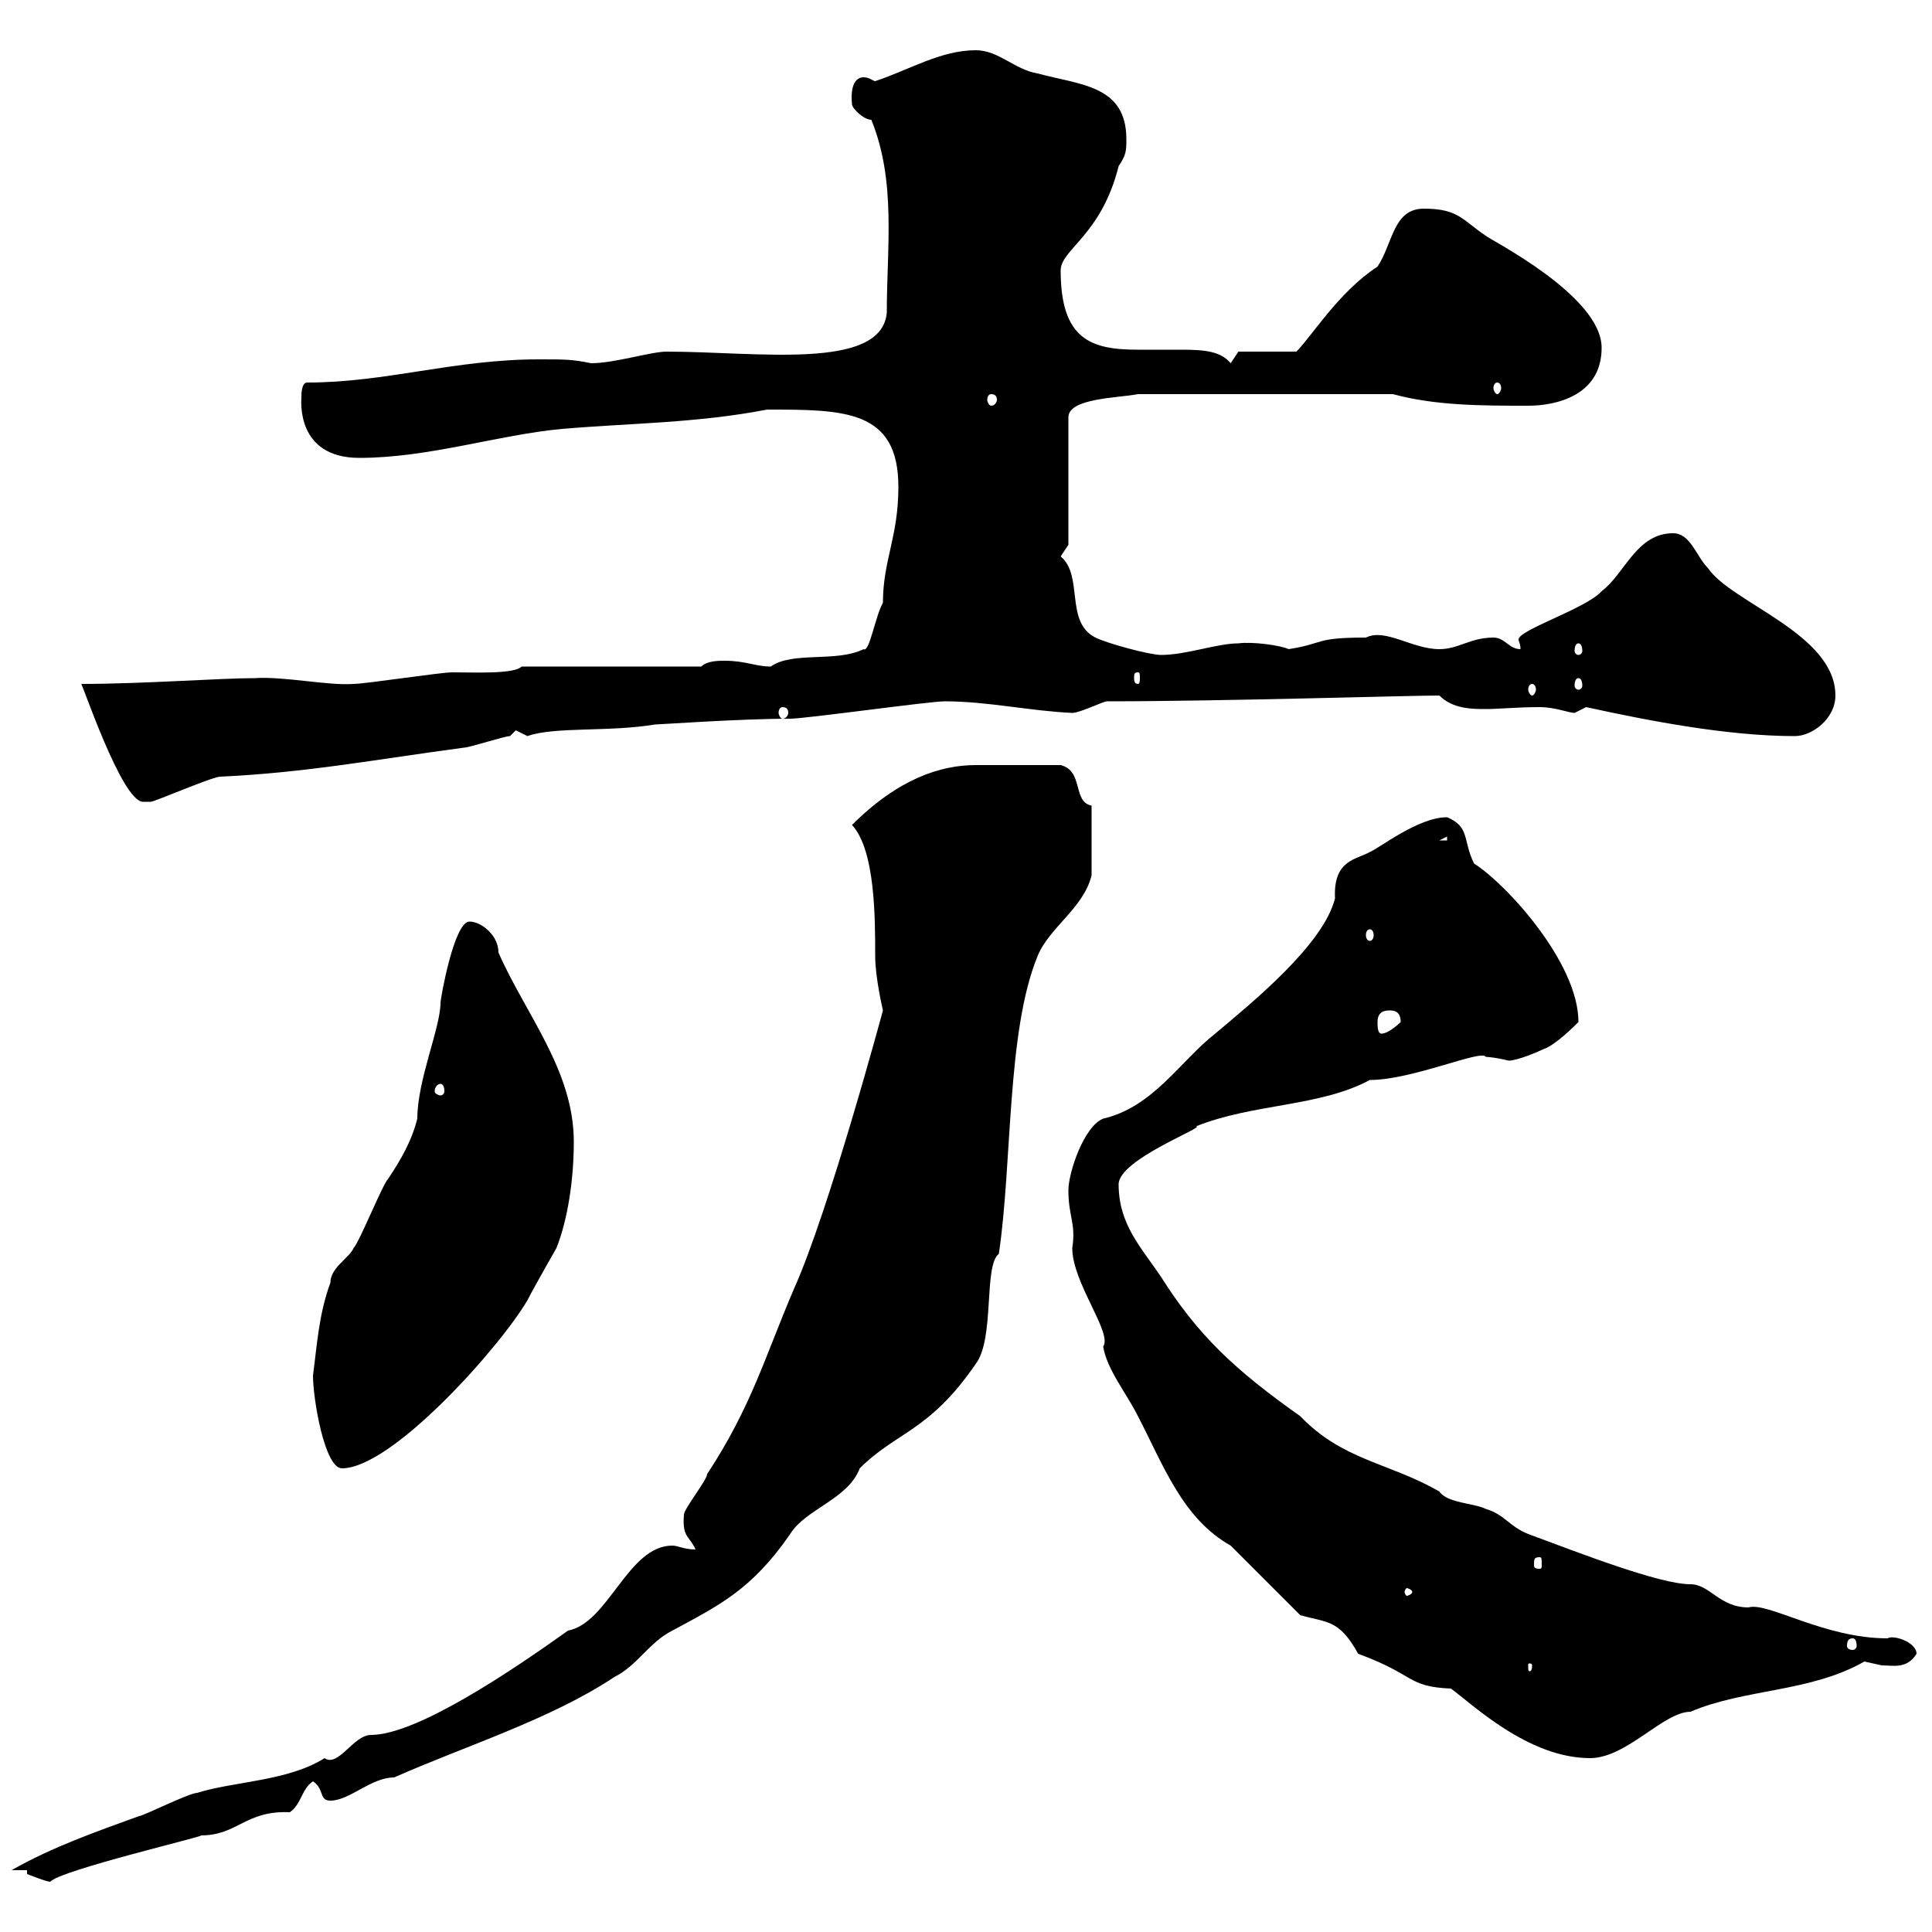 <svg xmlns="http://www.w3.org/2000/svg" xmlns:xlink="http://www.w3.org/1999/xlink" width="300" height="300"><path d="M4.20 290.40L4.20 291C4.20 291 7.20 292.20 7.80 292.20C9.30 290.40 32.40 285 31.20 285C36.90 285 38.10 281.10 45 281.40C46.80 280.20 46.80 277.80 48.60 276.60C50.40 277.80 49.50 279.60 51.30 279.60C54.30 279.60 57.60 276 61.20 276C72 271.20 85.50 267 95.40 260.40C99 258.60 100.80 255 104.40 253.20C111.60 249.30 116.70 246.90 122.70 238.20C125.10 234.30 131.70 232.80 133.50 228C139.20 222.30 144.30 222.30 151.50 211.80C154.50 207.90 152.70 196.50 155.10 194.70C157.20 180.60 156.30 160.20 161.10 148.50C162.90 144 168.30 141 169.50 135.90L169.50 125.10C166.50 124.50 168.30 119.70 164.70 118.80C159.90 118.80 155.10 118.80 151.50 118.80C146.10 118.80 139.50 120.90 132.30 128.10C135.90 132 135.90 142.50 135.90 148.50C135.90 151.80 137.10 156.90 137.10 156.90C137.10 156.90 128.70 188.10 123.30 200.10C118.80 210.60 116.70 218.40 109.80 228.90C109.80 229.80 106.20 234.30 106.20 235.20C105.90 238.80 107.10 238.50 108 240.60C106.20 240.60 105.30 240 104.40 240C97.50 240 94.50 252 88.20 253.20C79.80 259.20 64.80 269.40 57.60 269.40C54.90 269.40 52.50 274.50 50.40 273C44.70 276.60 36.30 276.60 30.60 278.40C29.40 278.40 22.20 282 21.60 282C15 284.40 8.10 286.80 1.80 290.40ZM201.90 250.80C206.10 252 207.90 251.40 210.90 256.80C219.90 260.10 218.40 261.90 225.30 262.20C228.60 264.60 237.30 273 246.90 273C252.60 273 258.30 265.80 262.50 265.80C270.90 262.20 281.10 262.80 289.50 258C289.50 258 292.20 258.60 292.20 258.60C294 258.60 296.10 259.20 297.60 256.80C297.60 255 294 253.80 293.10 254.40C283.20 254.40 274.50 248.70 271.50 249.60C267 249.60 265.50 246 262.50 246C257.70 246 245.40 241.20 237.30 238.20C234.30 237 233.70 235.20 230.70 234.30C228.90 233.40 224.70 233.40 223.50 231.60C215.70 227.10 208.50 226.80 201.90 219.90C191.70 212.70 186 207.30 180.30 198.30C177.30 193.80 173.70 190.20 173.70 183.90C173.70 180 187.50 174.90 185.70 174.90C194.70 171.30 204.90 171.90 212.70 167.70C219.30 167.70 230.10 162.90 230.70 164.10C230.40 164.10 231.90 164.10 234.30 164.70C234.30 164.70 235.80 164.70 239.70 162.90C241.50 162.30 244.50 159.30 245.10 158.70C245.10 149.40 233.70 137.10 228.90 134.10C227.10 130.50 228.30 128.40 224.70 126.90C220.20 126.90 214.20 131.70 212.70 132.30C210.60 133.50 207 133.50 207.30 139.50C205.50 146.70 194.40 155.70 188.70 160.50C183.30 164.70 179.10 171.90 171.30 173.70C168.30 174.90 165.90 182.10 165.90 184.80C165.90 189 167.10 189.90 166.50 193.80C166.50 199.20 172.80 207 171.30 209.10C171.90 212.70 174.90 216.30 176.70 219.90C180.60 227.40 183.60 235.80 191.10 240C192.90 241.80 200.10 249 201.90 250.80ZM237.90 258.60C237.90 259.50 237.60 259.50 237.60 259.50C237.30 259.50 237.30 259.50 237.30 258.60C237.30 258.30 237.30 258.30 237.60 258.30C237.60 258.30 237.90 258.30 237.90 258.60ZM287.70 254.40C288 254.40 288.30 254.70 288.30 255.60C288.30 255.90 288 256.20 287.70 256.20C287.10 256.20 286.80 255.90 286.80 255.60C286.80 254.70 287.10 254.40 287.70 254.40ZM219.30 247.20C219.30 247.50 218.70 247.80 218.40 247.80C218.40 247.80 218.10 247.50 218.10 247.20C218.10 246.90 218.40 246.60 218.40 246.60C218.70 246.60 219.30 246.90 219.30 247.20ZM239.10 241.80C239.40 241.80 239.40 242.10 239.40 243C239.40 243.30 239.40 243.60 239.10 243.60C238.20 243.60 238.20 243.30 238.20 243C238.20 242.10 238.20 241.80 239.10 241.80ZM48.60 213.60C48.60 217.20 50.40 228 53.10 228C60.90 228 77.70 209.10 81.90 201.90C82.80 200.10 86.40 193.80 86.40 193.80C88.20 189.30 89.10 183 89.10 177.30C89.10 166.20 81.60 157.50 77.40 147.90C77.40 145.20 74.70 143.10 72.90 143.10C70.50 143.10 68.40 155.10 68.40 155.70C68.40 159.60 64.80 167.70 64.80 173.70C63.90 177.30 62.10 180.30 60.30 183C59.40 183.90 55.80 192.90 54.90 193.80C54.30 195.30 51.30 196.80 51.30 199.20C49.50 204 49.20 209.10 48.60 213.60ZM68.40 168.30C68.70 168.30 69 168.60 69 169.50C69 169.80 68.70 170.10 68.40 170.10C68.10 170.10 67.50 169.80 67.50 169.50C67.50 168.60 68.10 168.30 68.40 168.30ZM213.90 158.70C213.90 157.50 214.50 156.90 215.70 156.90C216.30 156.90 217.50 156.90 217.50 158.70C217.50 158.70 215.70 160.50 214.50 160.50C213.90 160.50 213.90 159.30 213.90 158.70ZM212.70 144.30C213 144.30 213.30 144.60 213.30 145.20C213.30 145.80 213 146.10 212.70 146.10C212.40 146.10 212.10 145.80 212.10 145.20C212.10 144.60 212.40 144.30 212.70 144.30ZM224.70 129.90L224.70 130.50L223.50 130.50ZM12.60 106.20C12.60 105.60 18.90 124.50 22.20 124.50C23.40 124.50 23.40 124.50 23.40 124.50C24 124.50 33 120.60 34.20 120.60C47.40 120 58.50 117.90 72 116.10C72.90 116.10 78.30 114.30 79.20 114.30C79.20 114.30 80.10 113.40 80.10 113.40C80.10 113.40 81.90 114.30 81.90 114.30C86.10 112.80 94.50 113.70 101.70 112.50C102.30 112.50 114.90 111.60 122.70 111.60C125.10 111.60 144.30 108.90 146.70 108.90C153.30 108.90 159.90 110.40 166.50 110.70C167.70 110.70 171.30 108.90 171.90 108.90C189.90 108.90 218.70 108 223.50 108C225.60 110.10 228.60 110.10 230.70 110.10C232.80 110.10 235.50 109.80 239.10 109.80C241.50 109.80 243.60 110.70 244.50 110.70C244.50 110.70 246.30 109.80 246.30 109.80C255.90 111.90 268.20 114.30 278.70 114.30C281.40 114.30 285 111.60 285 108C285 98.40 268.80 93.60 265.20 88.20C263.40 86.40 262.50 82.80 259.80 82.80C254.10 82.80 252.30 89.10 248.70 91.80C246.30 94.50 235.80 97.80 235.80 99.30C235.80 99.60 236.10 99.90 236.10 100.80C234.30 100.80 233.70 99 231.90 99C228.30 99 226.50 100.80 223.50 100.80C219.30 100.80 215.10 97.50 212.10 99C204 99 205.80 99.90 200.10 100.80C198.90 100.20 194.40 99.60 192.30 99.90C189 99.90 184.20 101.70 180.30 101.70C178.50 101.70 171.90 99.90 170.10 99C165.30 96.60 168.30 89.40 164.70 86.40C164.70 86.40 165.90 84.60 165.90 84.60L165.90 64.80C165.90 61.80 173.70 61.80 176.70 61.20L216.30 61.20C222.90 63 230.10 63 237.30 63C241.50 63 248.70 61.50 248.70 54C248.70 45.90 231.30 37.20 230.70 36.60C227.10 34.20 226.50 32.40 221.10 32.40C216.30 32.40 216.30 37.80 213.90 41.40C207.90 45.30 203.70 52.20 201.30 54.60L192.30 54.60L191.10 56.40C189.60 54.60 187.20 54.30 183.60 54.30C181.50 54.30 179.10 54.30 176.70 54.30C169.50 54.30 164.70 52.80 164.70 42C164.70 38.70 171 36.60 173.70 25.80C174.90 24 174.90 23.40 174.90 21.60C174.90 13.20 167.70 13.20 161.10 11.40C157.50 10.80 155.10 7.80 151.50 7.80C146.10 7.80 141.30 10.80 135.90 12.60C135.60 12.60 135 12 134.10 12C132.90 12 132 13.20 132.30 16.20C132.30 16.80 134.10 18.60 135.30 18.60C139.20 28.20 137.70 38.40 137.70 48.60C136.80 57.60 117.60 54.60 103.50 54.60C101.10 54.60 95.40 56.40 91.80 56.40C88.80 55.80 87.90 55.80 83.70 55.80C70.50 55.80 60 59.40 47.70 59.40C46.80 59.40 46.80 61.20 46.80 61.80C46.80 62.10 45.90 71.10 55.80 71.10C66.60 71.10 77.40 67.50 87.30 66.60C97.80 65.70 108.30 65.70 119.10 63.60C131.10 63.60 139.50 63.60 139.50 75.60C139.50 83.40 137.10 87 137.10 93.60C135.90 95.70 135 101.40 134.10 100.80C129.90 102.90 123 101.10 119.70 103.50C117.30 103.50 115.80 102.60 112.50 102.60C111.60 102.60 109.80 102.60 108.90 103.50L81 103.50C79.80 104.70 73.80 104.40 70.20 104.40C68.40 104.40 56.70 106.20 54.90 106.20C51 106.50 44.10 105 39.60 105.30C34.20 105.30 22.20 106.20 12.60 106.20ZM121.50 109.80C122.10 109.80 122.40 110.10 122.40 110.70C122.40 111 122.10 111.60 121.50 111.60C121.20 111.60 120.90 111 120.90 110.70C120.90 110.10 121.20 109.80 121.50 109.80ZM237.90 106.20C238.20 106.20 238.50 106.50 238.50 107.10C238.50 107.40 238.20 108 237.90 108C237.60 108 237.30 107.40 237.30 107.10C237.30 106.50 237.60 106.20 237.90 106.20ZM245.10 105.30C245.40 105.30 245.70 105.60 245.70 106.50C245.70 106.80 245.40 107.10 245.10 107.10C244.80 107.10 244.50 106.80 244.50 106.50C244.50 105.60 244.80 105.30 245.10 105.30ZM176.70 104.40C177 104.40 177 104.70 177 105.30C177 105.60 177 106.20 176.70 106.20C176.10 106.20 176.10 105.60 176.10 105.30C176.10 104.70 176.10 104.40 176.70 104.40ZM245.10 99.90C245.40 99.90 245.70 100.20 245.70 101.10C245.70 101.40 245.40 101.70 245.10 101.70C244.80 101.70 244.50 101.40 244.50 101.10C244.50 100.20 244.80 99.90 245.10 99.90ZM153.90 61.20C154.50 61.20 154.80 61.50 154.80 62.10C154.80 62.40 154.50 63 153.90 63C153.60 63 153.30 62.40 153.30 62.10C153.30 61.50 153.60 61.20 153.90 61.20ZM232.50 59.40C232.80 59.40 233.10 59.70 233.10 60.30C233.10 60.60 232.80 61.20 232.50 61.20C232.20 61.20 231.90 60.60 231.90 60.30C231.90 59.70 232.20 59.40 232.50 59.40Z"/></svg>